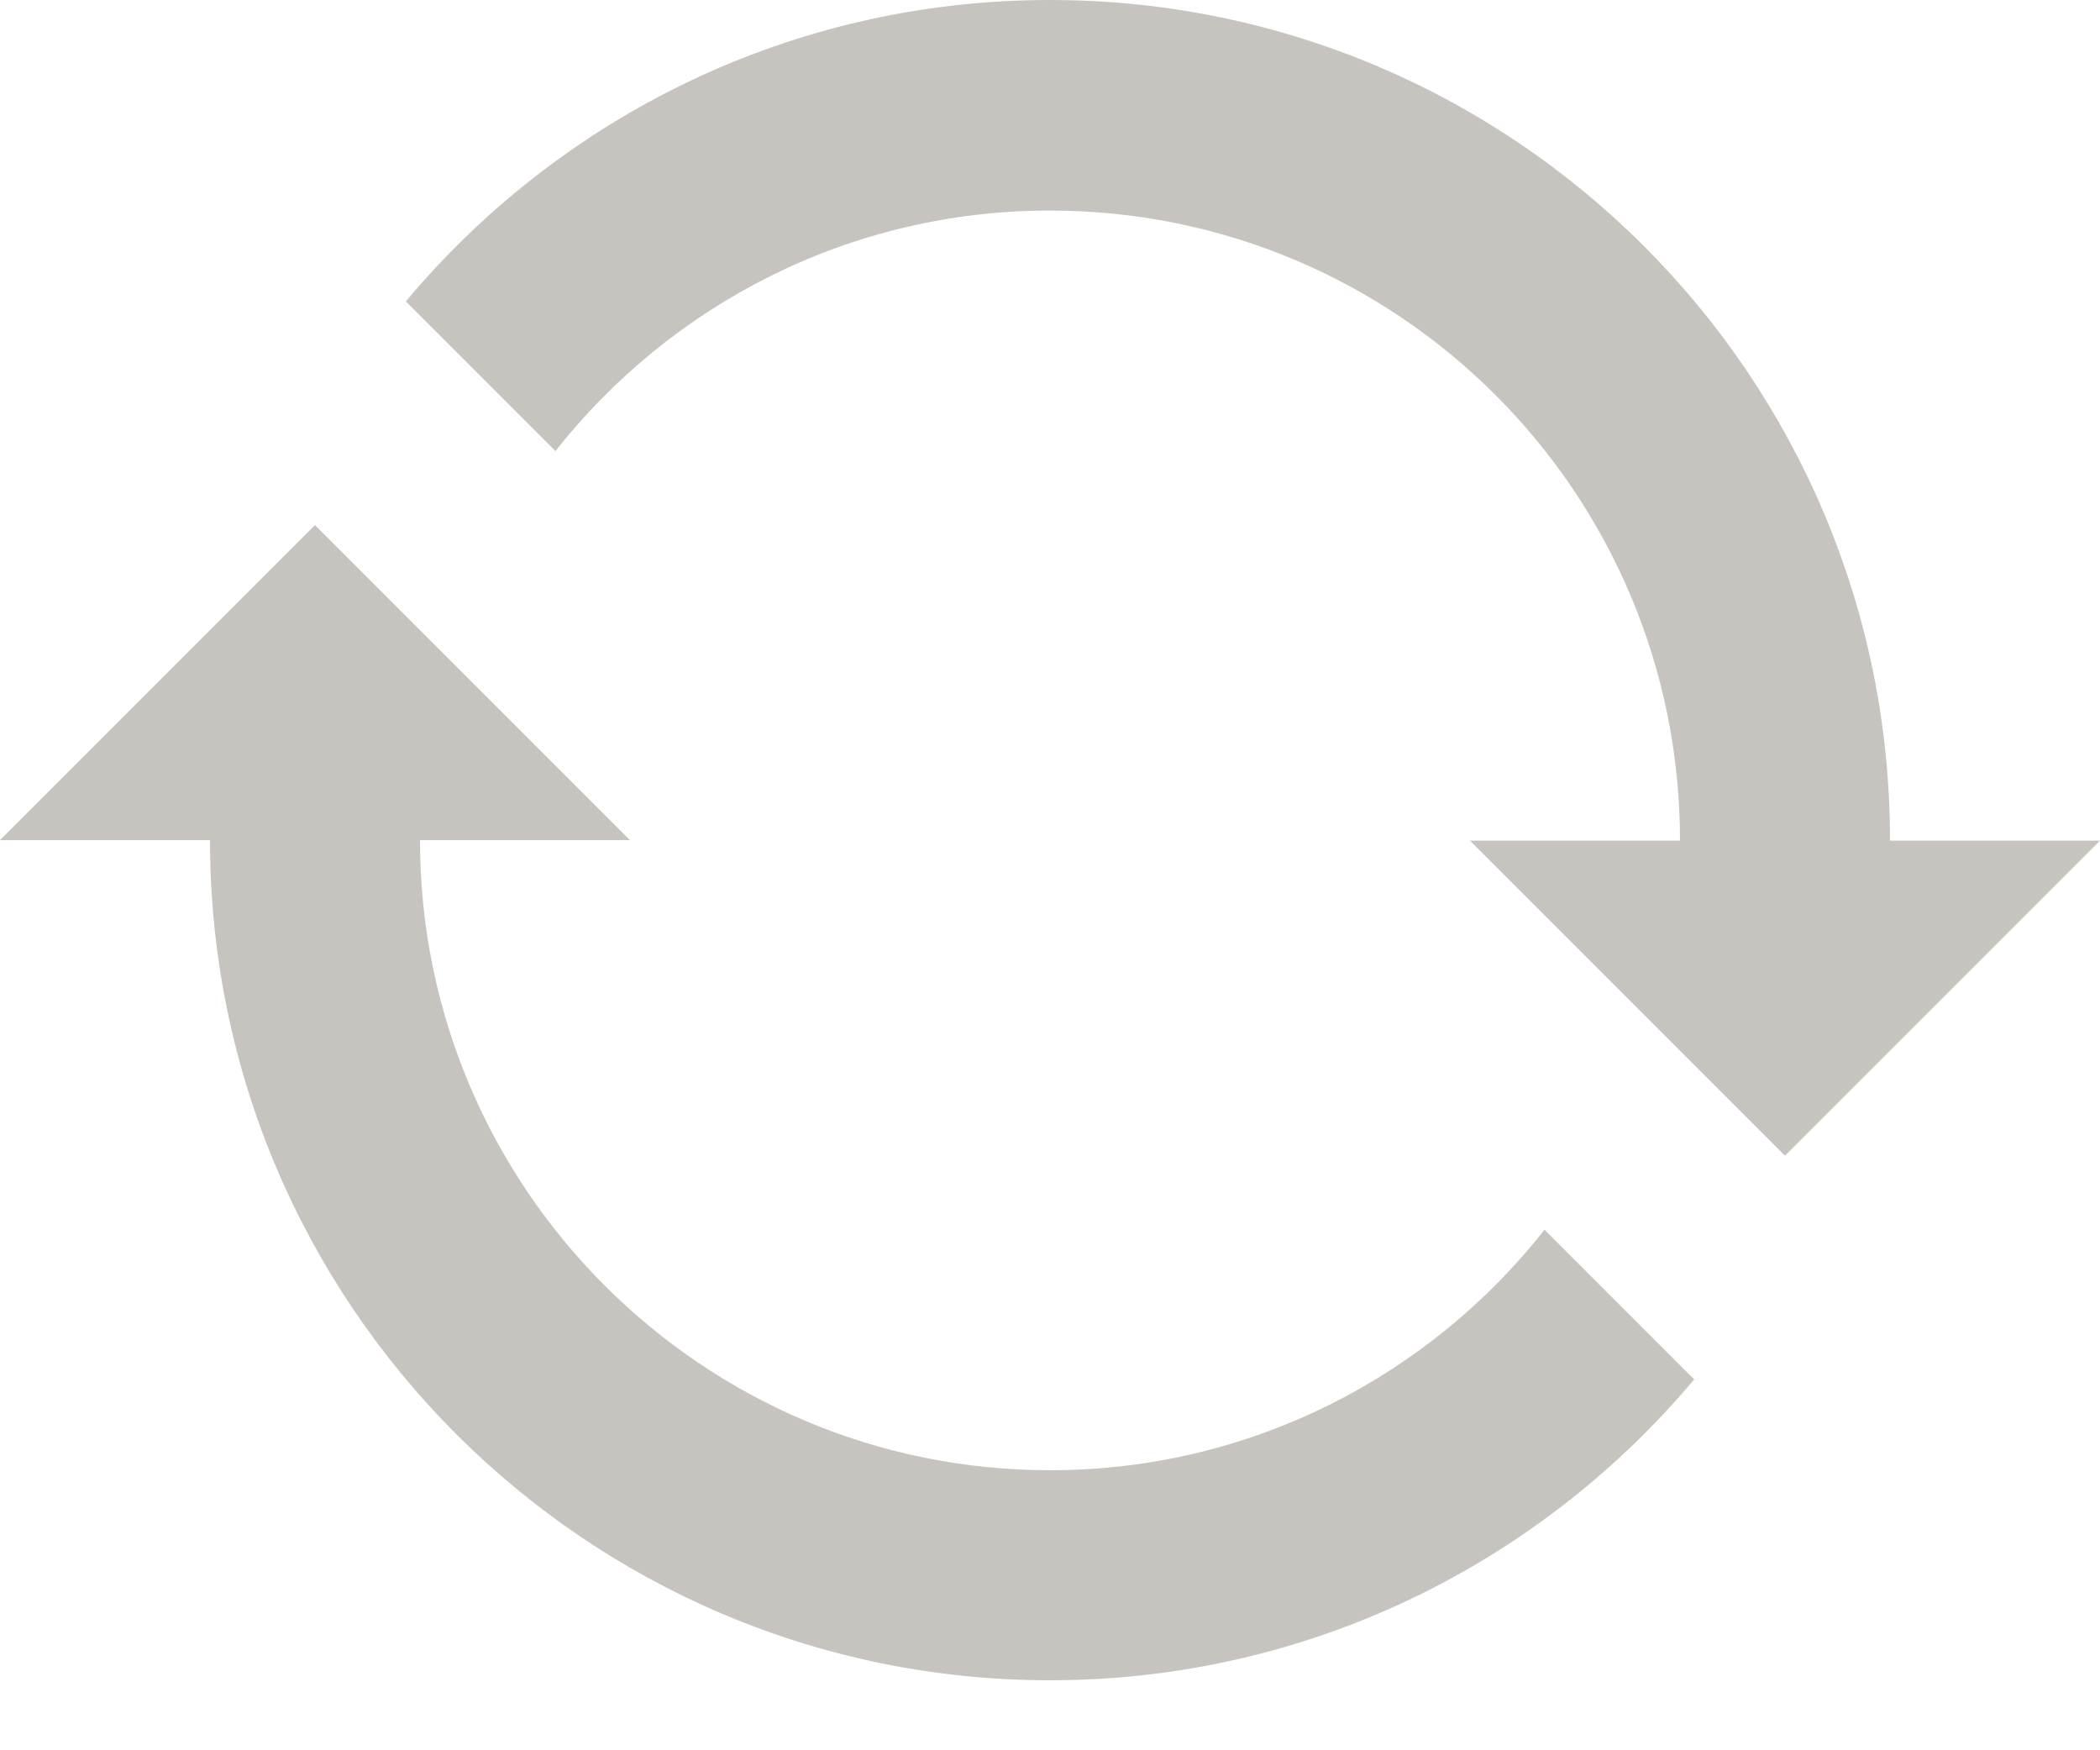 <svg width="24" height="20" viewBox="0 0 24 20" fill="none" xmlns="http://www.w3.org/2000/svg">
<g clip-path="url(#clip0_168_16417)">
<path d="M12 16.8C8.028 16.8 4.8 13.572 4.8 9.6H7.2L3.6 6L0 9.6H2.4C2.4 14.898 6.702 19.2 12 19.2C14.958 19.2 17.598 17.862 19.362 15.762L17.652 14.052C16.332 15.726 14.292 16.8 12 16.8ZM21.6 9.6C21.6 4.302 17.304 0 12 0C9.042 0 6.402 1.338 4.638 3.444L6.348 5.154C7.668 3.48 9.708 2.406 12 2.406C15.978 2.406 19.2 5.628 19.2 9.606H16.8L20.4 13.206L24 9.606H21.6V9.6Z" fill="#C7C4C0"/>
</g>
<defs>
<clipPath id="clip0_168_16417">
<rect width="24" height="19.2" fill="white"/>
</clipPath>
</defs>
</svg>
